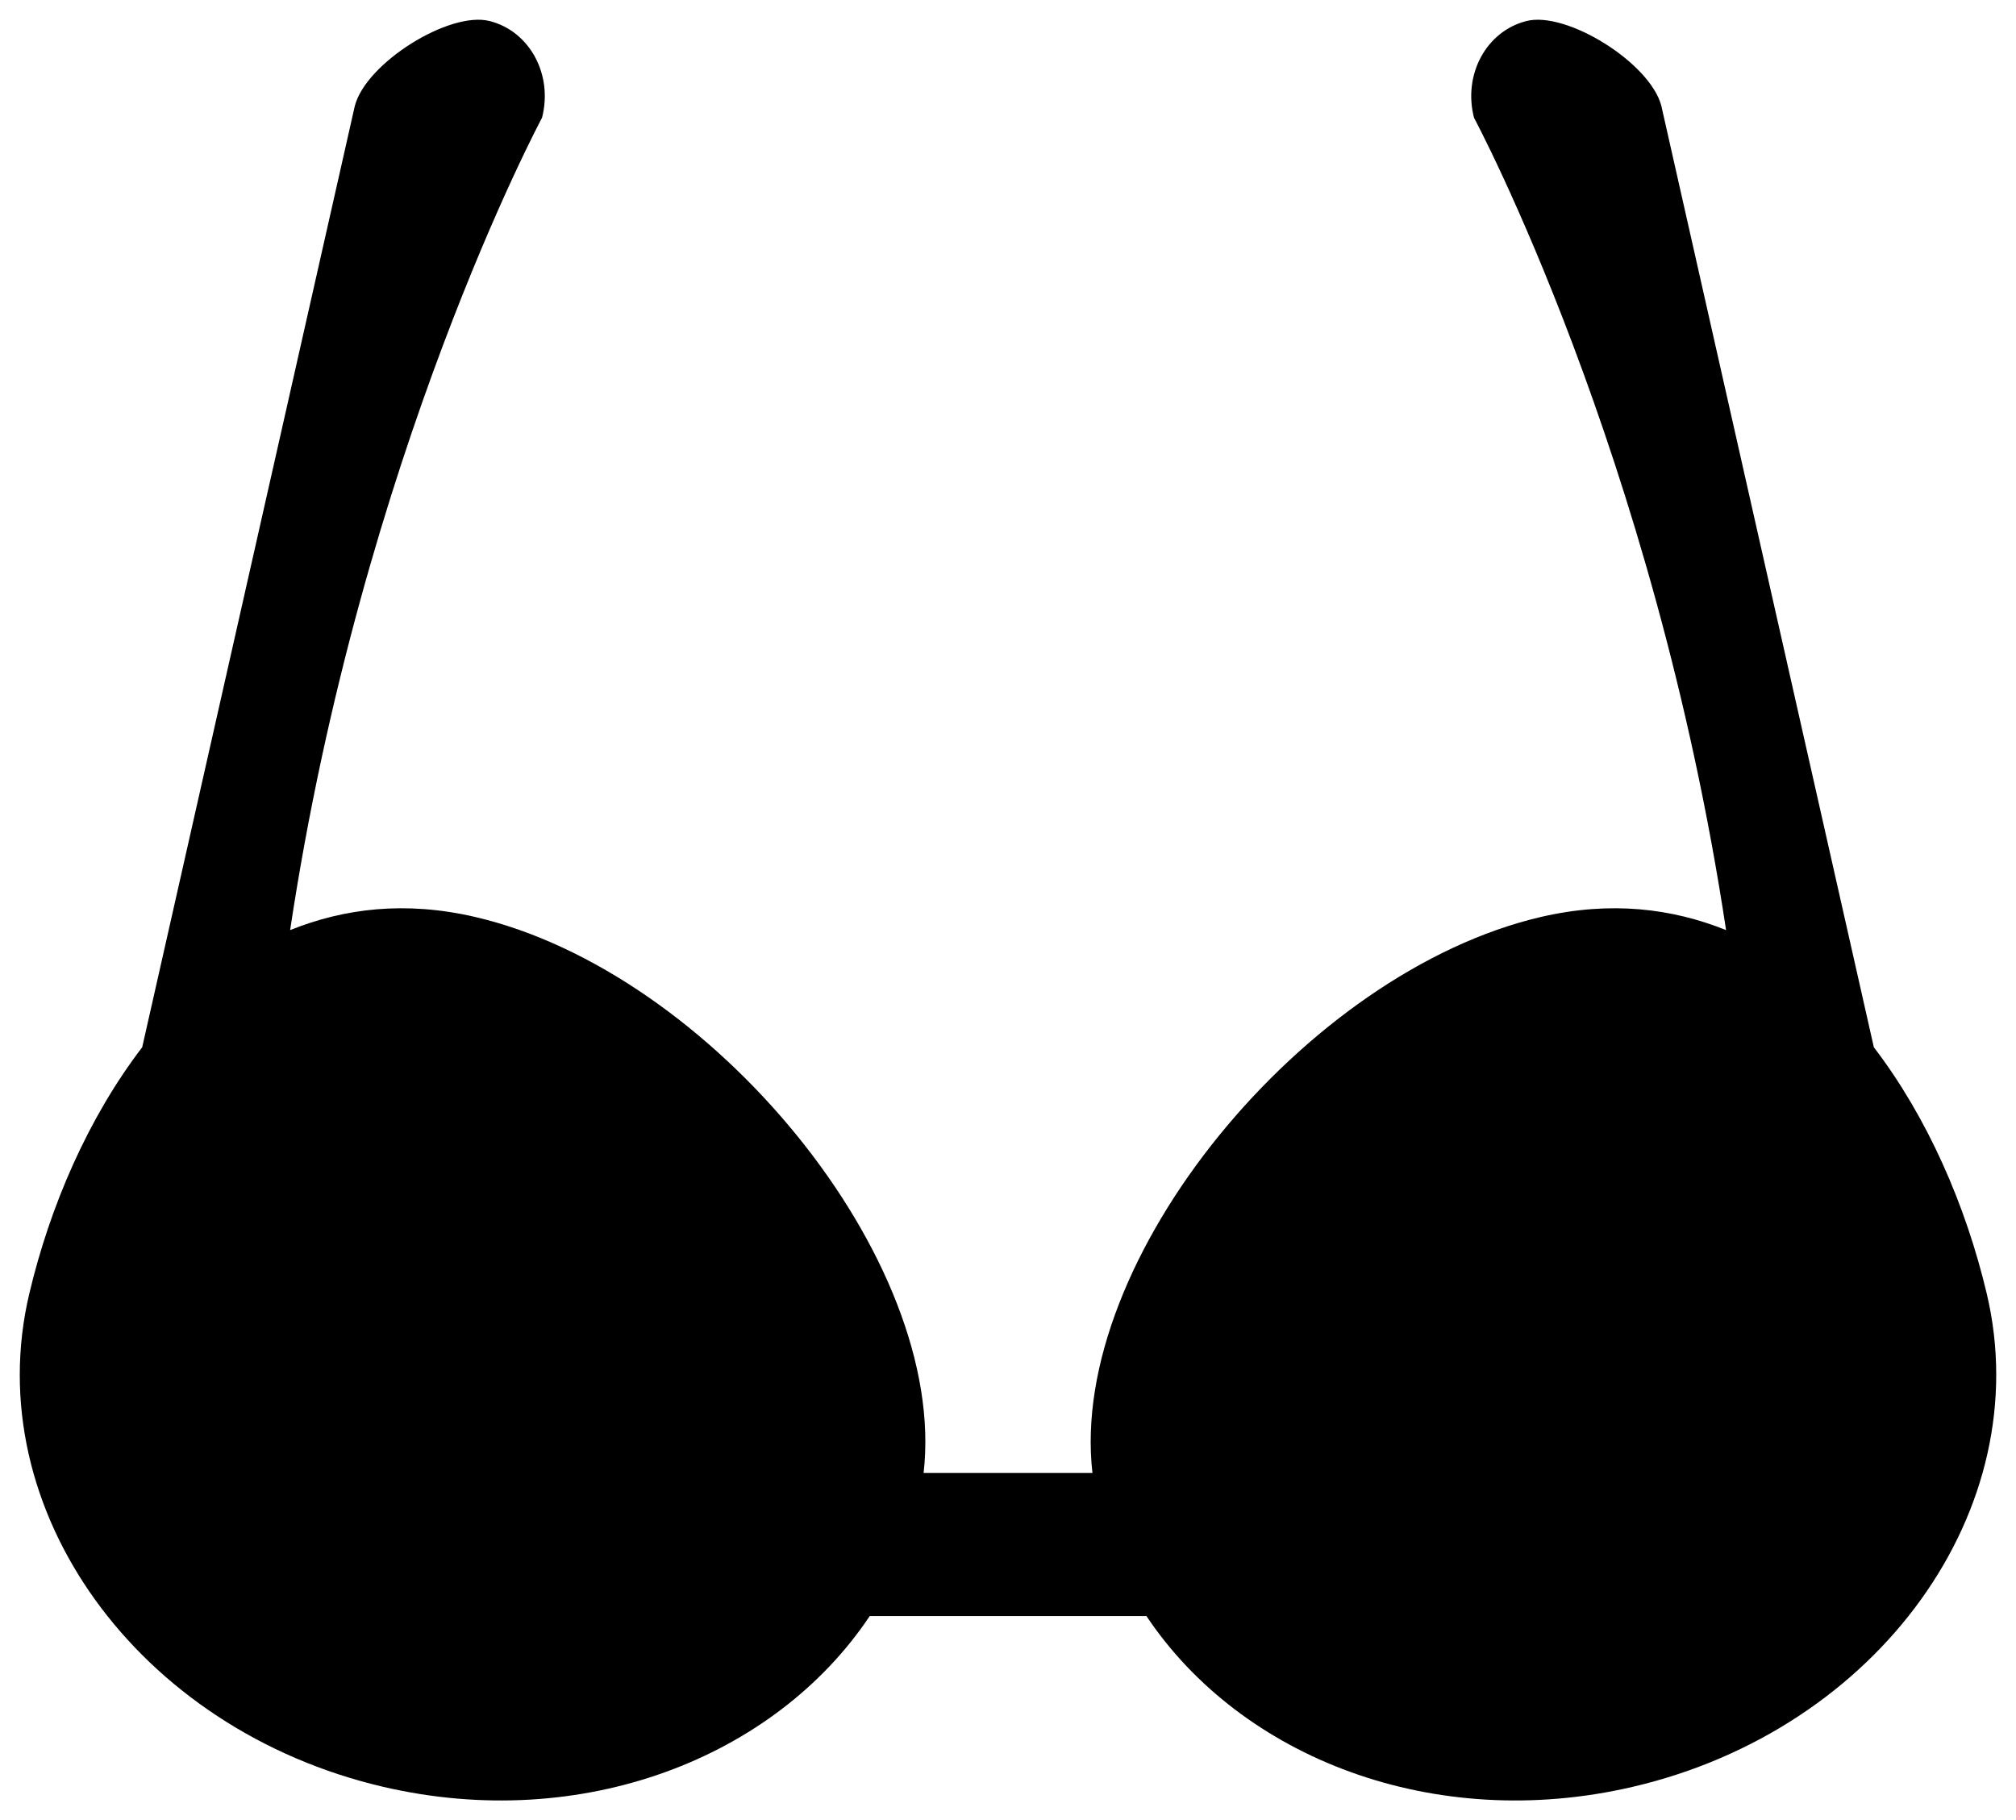 <svg xmlns="http://www.w3.org/2000/svg" xmlns:xlink="http://www.w3.org/1999/xlink" version="1.0" x="0" y="0" width="2400" height="2167.074" viewBox="142.163 99.865 55.674 50.271" preserveAspectRatio="xMidYMid meet" color-interpolation-filters="sRGB"><g><defs><linearGradient id="92" x1="0%" y1="0%" x2="100%" y2="0%"><stop offset="0%" stop-color="#fa71cd"></stop> <stop offset="100%" stop-color="#9b59b6"></stop></linearGradient><linearGradient id="93" x1="0%" y1="0%" x2="100%" y2="0%"><stop offset="0%" stop-color="#f9d423"></stop> <stop offset="100%" stop-color="#f83600"></stop></linearGradient><linearGradient id="94" x1="0%" y1="0%" x2="100%" y2="0%"><stop offset="0%" stop-color="#0064d2"></stop> <stop offset="100%" stop-color="#1cb0f6"></stop></linearGradient><linearGradient id="95" x1="0%" y1="0%" x2="100%" y2="0%"><stop offset="0%" stop-color="#f00978"></stop> <stop offset="100%" stop-color="#3f51b1"></stop></linearGradient><linearGradient id="96" x1="0%" y1="0%" x2="100%" y2="0%"><stop offset="0%" stop-color="#7873f5"></stop> <stop offset="100%" stop-color="#ec77ab"></stop></linearGradient><linearGradient id="97" x1="0%" y1="0%" x2="100%" y2="0%"><stop offset="0%" stop-color="#f9d423"></stop> <stop offset="100%" stop-color="#e14fad"></stop></linearGradient><linearGradient id="98" x1="0%" y1="0%" x2="100%" y2="0%"><stop offset="0%" stop-color="#009efd"></stop> <stop offset="100%" stop-color="#2af598"></stop></linearGradient><linearGradient id="99" x1="0%" y1="0%" x2="100%" y2="0%"><stop offset="0%" stop-color="#ffcc00"></stop> <stop offset="100%" stop-color="#00b140"></stop></linearGradient><linearGradient id="100" x1="0%" y1="0%" x2="100%" y2="0%"><stop offset="0%" stop-color="#d51007"></stop> <stop offset="100%" stop-color="#ff8177"></stop></linearGradient><linearGradient id="102" x1="0%" y1="0%" x2="100%" y2="0%"><stop offset="0%" stop-color="#a2b6df"></stop> <stop offset="100%" stop-color="#0c3483"></stop></linearGradient><linearGradient id="103" x1="0%" y1="0%" x2="100%" y2="0%"><stop offset="0%" stop-color="#7ac5d8"></stop> <stop offset="100%" stop-color="#eea2a2"></stop></linearGradient><linearGradient id="104" x1="0%" y1="0%" x2="100%" y2="0%"><stop offset="0%" stop-color="#00ecbc"></stop> <stop offset="100%" stop-color="#007adf"></stop></linearGradient><linearGradient id="105" x1="0%" y1="0%" x2="100%" y2="0%"><stop offset="0%" stop-color="#b88746"></stop> <stop offset="100%" stop-color="#fdf5a6"></stop></linearGradient></defs><g class="imagesvg isNoFont" transform="translate(142.709,100.41)"><g><rect fill="#ffffff" fill-opacity="0" stroke-width="2" x="0" y="0" width="54.582" height="49.179" class="image-rect"></rect> <svg filter="url(#colors5182257492)" x="0" y="0" width="54.582" height="49.179" filtersec="colorsf4547483299" class="image-svg-svg primary" style="overflow: visible;"><svg xmlns="http://www.w3.org/2000/svg" xmlns:xlink="http://www.w3.org/1999/xlink" version="1.1" x="0px" y="0px" viewBox="5 9.455 90 81.091" enable-background="new 0 0 100 100" xml:space="preserve"><path d="M78.426,89.929c-9.021,2.094-17.798-1.307-22.123-7.783H43.705c-4.325,6.477-13.108,9.877-22.134,7.783  C10.351,87.322,3.12,77.271,5.43,67.48c0.949-4.021,2.693-8.029,5.145-11.235l9.682-42.867c0.513-1.964,4.318-4.333,6.141-3.863  c1.823,0.462,2.892,2.44,2.383,4.405c0,0-8.203,15.292-11.47,36.99c2.462-0.989,5.242-1.336,8.419-0.599  c10.744,2.498,21.542,15.61,20.427,25.321h7.688c-1.117-9.711,9.683-22.823,20.426-25.321c3.178-0.737,5.965-0.39,8.427,0.599  c-3.274-21.697-11.477-36.99-11.477-36.99c-0.51-1.964,0.556-3.942,2.382-4.405c1.823-0.469,5.636,1.899,6.148,3.863l9.676,42.867  c2.451,3.206,4.194,7.214,5.145,11.235C96.878,77.271,89.646,87.322,78.426,89.929z"></path></svg></svg> <defs><filter id="colors5182257492"><feColorMatrix type="matrix" values="0 0 0 0 0.938  0 0 0 0 0.395  0 0 0 0 0.582  0 0 0 1 0" class="icon-feColorMatrix "></feColorMatrix></filter> <filter id="colorsf4547483299"><feColorMatrix type="matrix" values="0 0 0 0 0.996  0 0 0 0 0.996  0 0 0 0 0.996  0 0 0 1 0" class="icon-fecolormatrix"></feColorMatrix></filter> <filter id="colorsb7167244291"><feColorMatrix type="matrix" values="0 0 0 0 0  0 0 0 0 0  0 0 0 0 0  0 0 0 1 0" class="icon-fecolormatrix"></feColorMatrix></filter></defs></g></g><defs v-gra="od"></defs></g></svg>